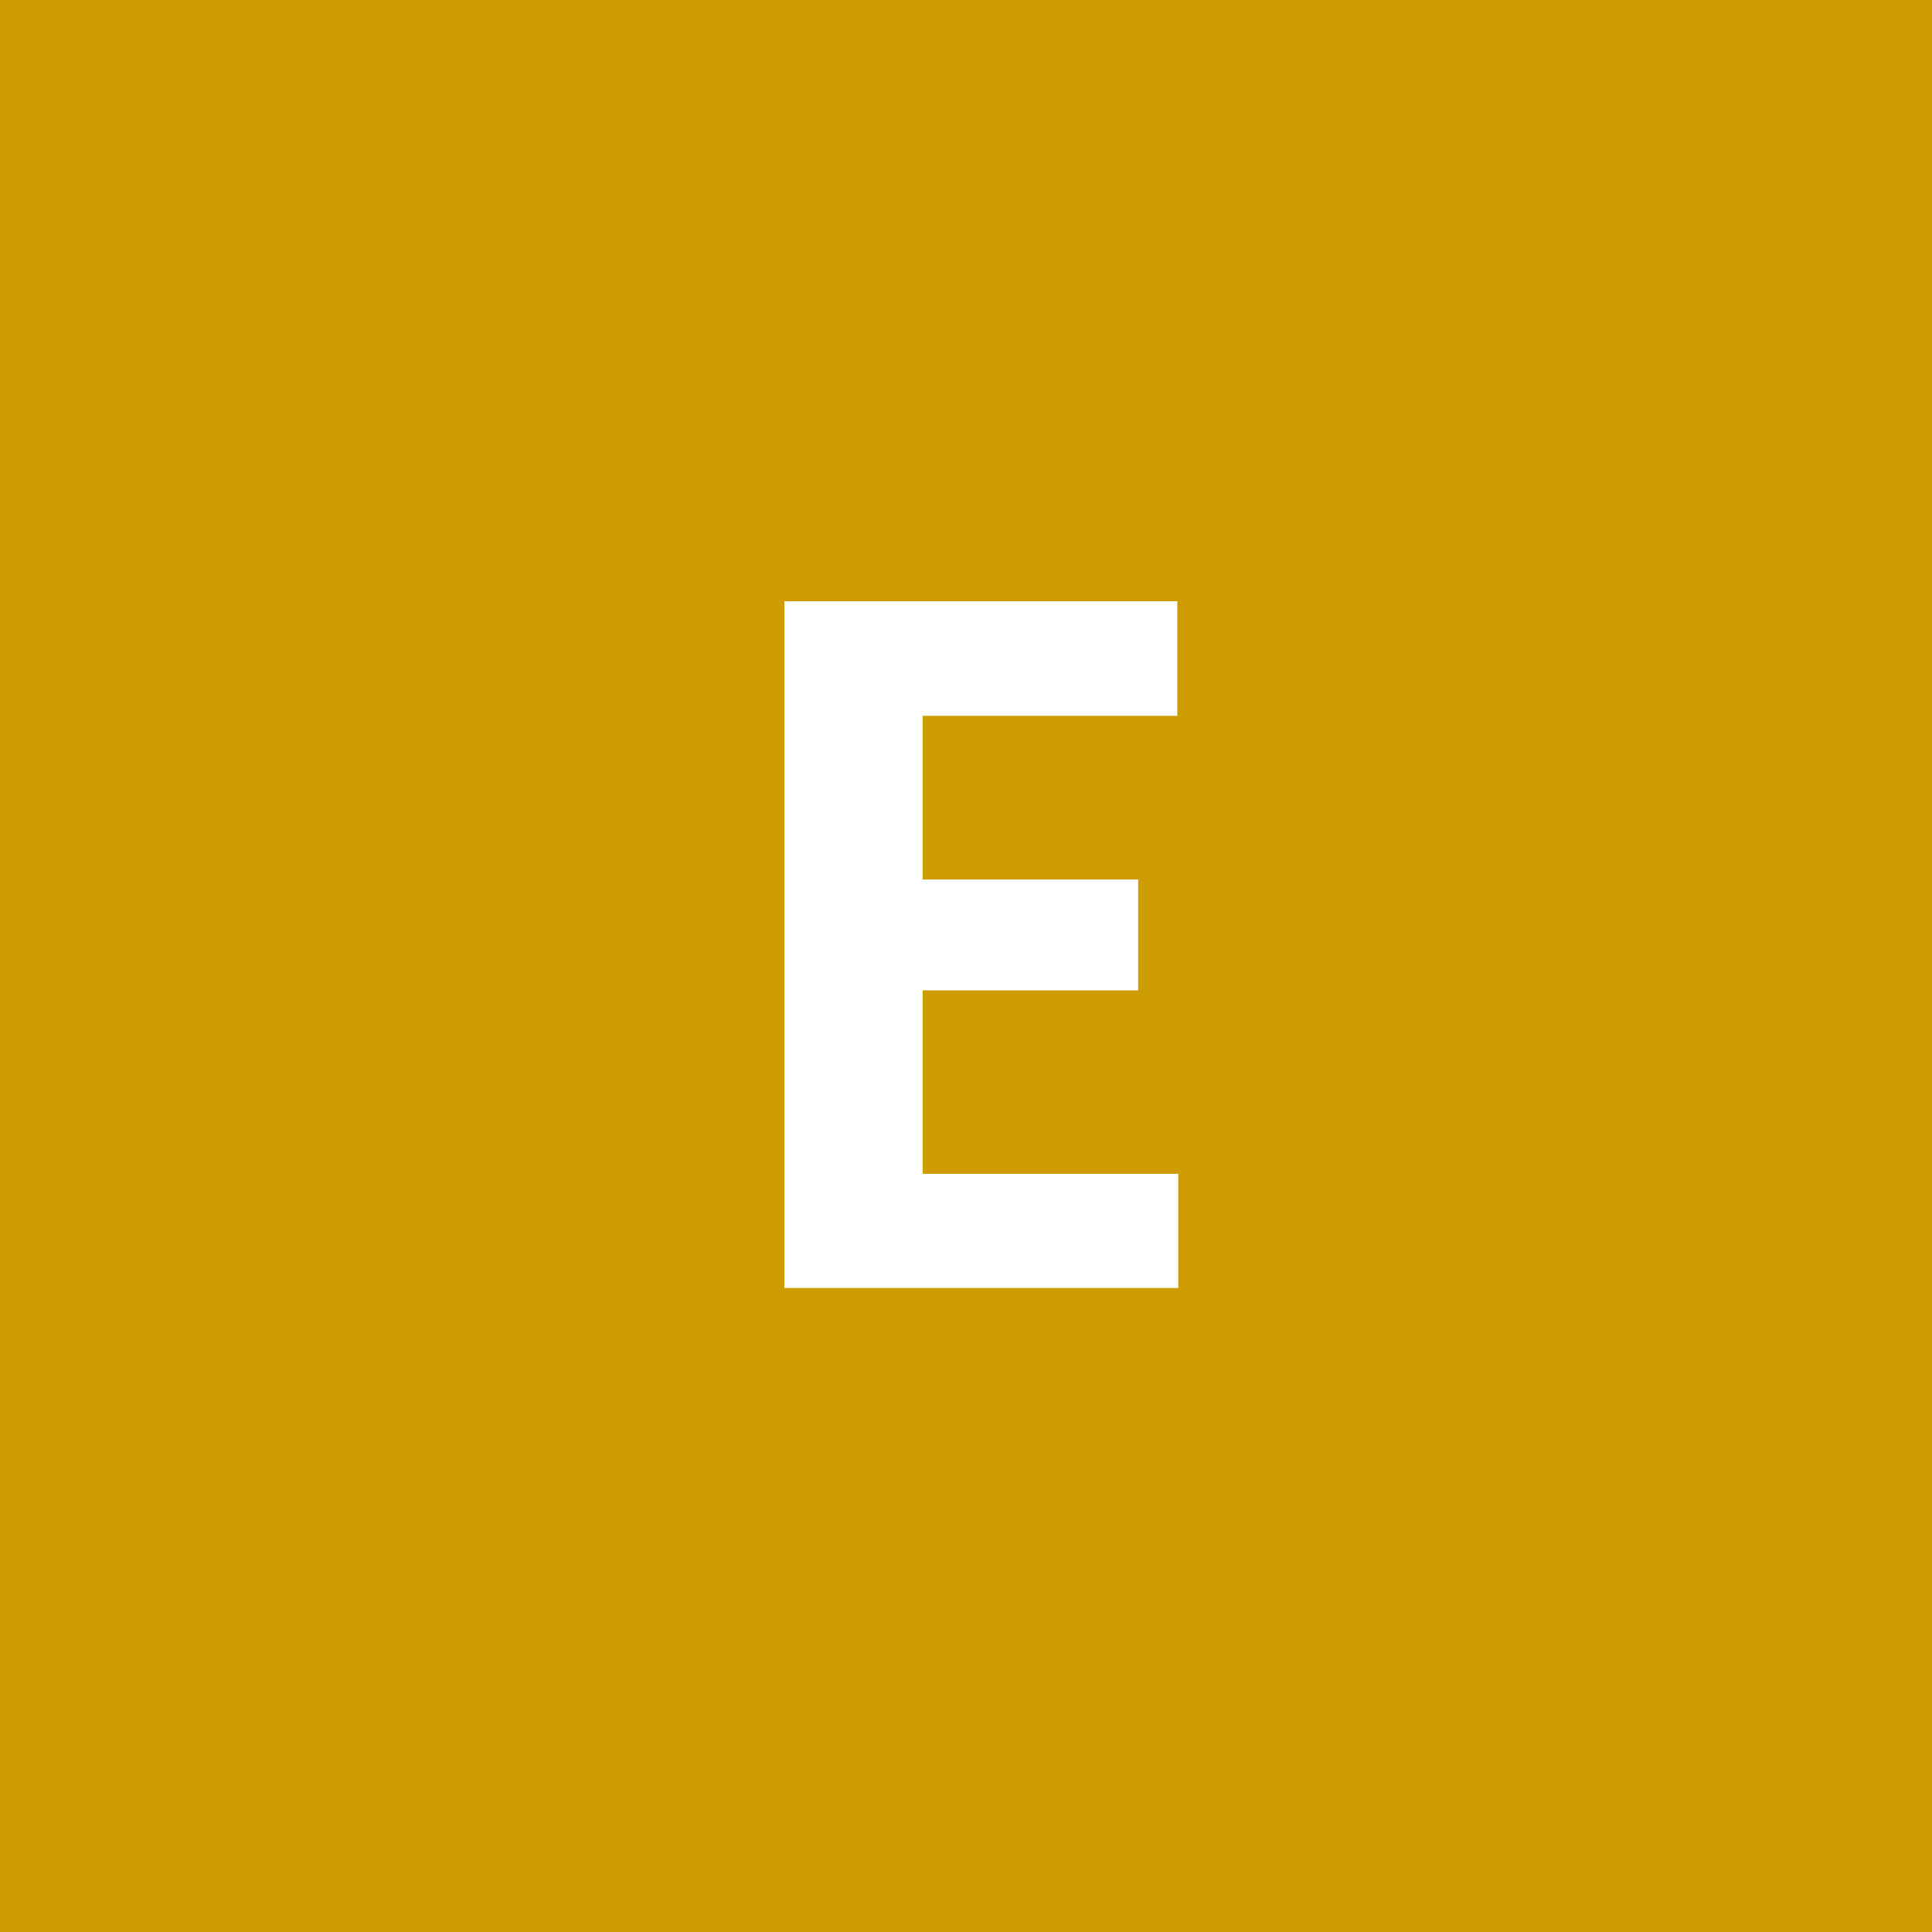 <svg width="96" height="96" viewBox="0 0 96 96" fill="none" xmlns="http://www.w3.org/2000/svg">
<rect x="0" y="0" width="96" height="96" fill="#333333" stroke="none"/>
<g clip-path="url(#clip0_1_464)">
<path d="M96 0H0V96H96V0Z" fill="#CC9C00"/>
<path d="M58.547 58.328V64H43.711V58.328H58.547ZM45.844 29.875V64H38.977V29.875H45.844ZM56.555 43.703V49.211H43.711V43.703H56.555ZM58.5 29.875V35.57H43.711V29.875H58.5Z" fill="white"/>
</g>
<defs>
<clipPath id="clip0_1_464">
<rect width="96" height="96" fill="white"/>
</clipPath>
</defs>
</svg>
